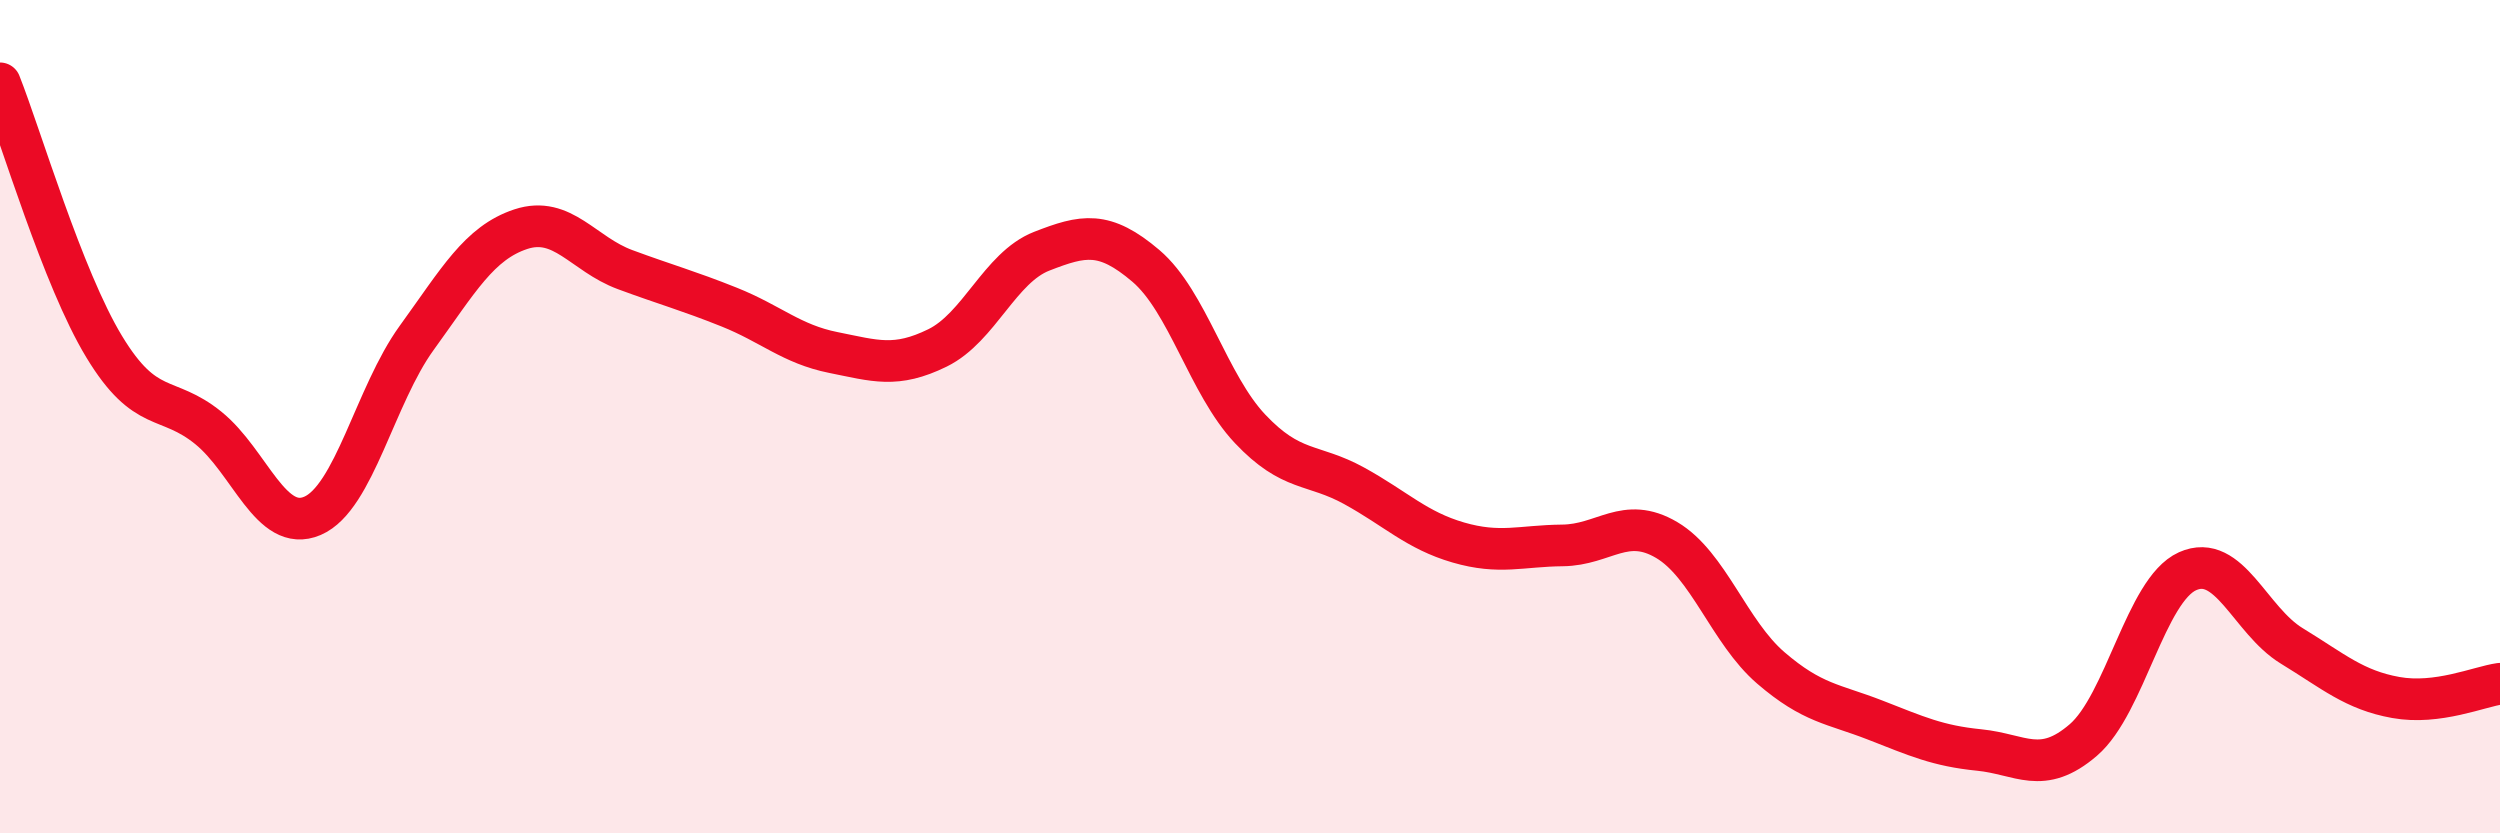 
    <svg width="60" height="20" viewBox="0 0 60 20" xmlns="http://www.w3.org/2000/svg">
      <path
        d="M 0,2 C 0.5,3.26 1.5,6.67 2.5,8.32 C 3.5,9.97 4,9.46 5,10.27 C 6,11.08 6.5,12.81 7.5,12.38 C 8.5,11.95 9,9.49 10,8.11 C 11,6.73 11.5,5.83 12.5,5.5 C 13.5,5.17 14,6.1 15,6.47 C 16,6.84 16.5,6.97 17.5,7.37 C 18.5,7.77 19,8.26 20,8.46 C 21,8.66 21.5,8.84 22.5,8.35 C 23.5,7.86 24,6.42 25,6.03 C 26,5.64 26.5,5.53 27.5,6.38 C 28.5,7.23 29,9.23 30,10.29 C 31,11.35 31.5,11.11 32.5,11.66 C 33.5,12.21 34,12.73 35,13.02 C 36,13.31 36.5,13.1 37.5,13.09 C 38.5,13.08 39,12.37 40,12.96 C 41,13.55 41.5,15.17 42.5,16.03 C 43.5,16.89 44,16.89 45,17.28 C 46,17.67 46.5,17.9 47.5,18 C 48.5,18.1 49,18.62 50,17.76 C 51,16.9 51.5,14.16 52.5,13.71 C 53.5,13.26 54,14.89 55,15.5 C 56,16.11 56.5,16.56 57.5,16.74 C 58.5,16.92 59.5,16.48 60,16.41L60 20L0 20Z"
        fill="#EB0A25"
        opacity="0.1"
        stroke-linecap="round"
        stroke-linejoin="round"
      />
      <path
        d="M 0,2 C 0.5,3.26 1.5,6.67 2.5,8.32 C 3.5,9.97 4,9.46 5,10.27 C 6,11.08 6.5,12.81 7.5,12.38 C 8.5,11.95 9,9.49 10,8.11 C 11,6.73 11.5,5.83 12.5,5.5 C 13.5,5.17 14,6.1 15,6.47 C 16,6.84 16.5,6.97 17.5,7.37 C 18.5,7.77 19,8.26 20,8.46 C 21,8.66 21.5,8.84 22.5,8.35 C 23.5,7.86 24,6.42 25,6.03 C 26,5.64 26.5,5.53 27.5,6.38 C 28.5,7.23 29,9.23 30,10.29 C 31,11.35 31.5,11.11 32.5,11.66 C 33.5,12.21 34,12.73 35,13.02 C 36,13.31 36.5,13.1 37.5,13.09 C 38.5,13.08 39,12.37 40,12.96 C 41,13.55 41.5,15.17 42.5,16.03 C 43.5,16.89 44,16.89 45,17.28 C 46,17.67 46.5,17.9 47.5,18 C 48.5,18.1 49,18.62 50,17.76 C 51,16.9 51.5,14.16 52.5,13.71 C 53.5,13.26 54,14.89 55,15.5 C 56,16.11 56.5,16.56 57.5,16.74 C 58.5,16.92 59.5,16.48 60,16.41"
        stroke="#EB0A25"
        stroke-width="1"
        fill="none"
        stroke-linecap="round"
        stroke-linejoin="round"
      />
    </svg>
  